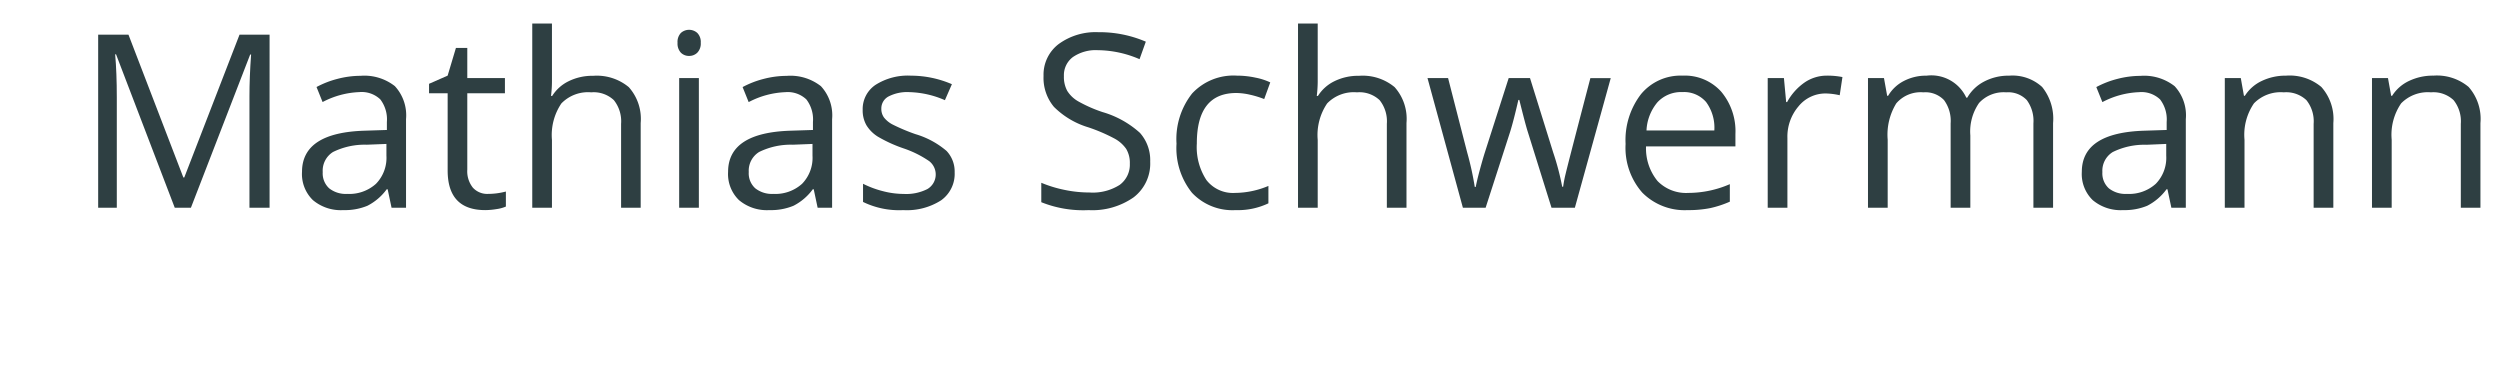 <svg id="Ebene_1" data-name="Ebene 1" xmlns="http://www.w3.org/2000/svg" viewBox="0 0 165 25.551">
  <defs>
    <style>
      .cls-1 {
        fill: #2e3f42;
      }
    </style>
  </defs>
  <title>m-s_m</title>
  <g>
    <path class="cls-1" d="M6.534,12.16,2.659,2.035H2.6q.109,1.2.109,2.859V12.16H1.479V.738h2L7.1,10.16h.063L10.808.738h1.984V12.16H11.464V4.8q0-1.266.109-2.75h-.062L7.6,12.16Z" transform="translate(5 1.551)"/>
    <path class="cls-1" d="M20.843,12.16l-.258-1.219h-.062a3.6,3.6,0,0,1-1.277,1.09,3.9,3.9,0,0,1-1.59.285,2.859,2.859,0,0,1-2-.656,2.393,2.393,0,0,1-.723-1.867q0-2.594,4.148-2.719l1.453-.047V6.5A2.171,2.171,0,0,0,20.1,5.008a1.784,1.784,0,0,0-1.387-.48,5.649,5.649,0,0,0-2.422.656l-.4-.992a6.1,6.1,0,0,1,1.387-.539,6.019,6.019,0,0,1,1.512-.2,3.262,3.262,0,0,1,2.27.68,2.837,2.837,0,0,1,.738,2.18V12.16Zm-2.93-.914a2.632,2.632,0,0,0,1.9-.664,2.456,2.456,0,0,0,.691-1.859V7.949L19.21,8a4.721,4.721,0,0,0-2.23.48A1.449,1.449,0,0,0,16.3,9.809a1.335,1.335,0,0,0,.426,1.07A1.765,1.765,0,0,0,17.914,11.246Z" transform="translate(5 1.551)"/>
    <path class="cls-1" d="M27.216,11.246a4.614,4.614,0,0,0,1.172-.156v.992a2.371,2.371,0,0,1-.621.168,4.7,4.7,0,0,1-.738.066q-2.484,0-2.484-2.617V4.605H23.317V3.98l1.227-.539.547-1.828h.75V3.6h2.484V4.605H25.841V9.645a1.732,1.732,0,0,0,.367,1.188A1.276,1.276,0,0,0,27.216,11.246Z" transform="translate(5 1.551)"/>
    <path class="cls-1" d="M35.992,12.16V6.621a2.237,2.237,0,0,0-.477-1.562,1.942,1.942,0,0,0-1.492-.516,2.446,2.446,0,0,0-1.973.734,3.72,3.72,0,0,0-.621,2.406V12.16h-1.3V0h1.3v3.68a8.04,8.04,0,0,1-.062,1.1h.078a2.645,2.645,0,0,1,1.09-.973,3.544,3.544,0,0,1,1.613-.355A3.305,3.305,0,0,1,36.5,4.2a3.143,3.143,0,0,1,.785,2.371V12.16Z" transform="translate(5 1.551)"/>
    <path class="cls-1" d="M39.718,1.277a.861.861,0,0,1,.219-.652.81.81,0,0,1,1.086,0,.847.847,0,0,1,.227.648.859.859,0,0,1-.227.652.756.756,0,0,1-.539.215.747.747,0,0,1-.547-.215A.876.876,0,0,1,39.718,1.277ZM41.125,12.16h-1.3V3.6h1.3Z" transform="translate(5 1.551)"/>
    <path class="cls-1" d="M48.964,12.16l-.258-1.219h-.062a3.6,3.6,0,0,1-1.277,1.09,3.9,3.9,0,0,1-1.59.285,2.859,2.859,0,0,1-2-.656,2.393,2.393,0,0,1-.723-1.867q0-2.594,4.148-2.719l1.453-.047V6.5a2.171,2.171,0,0,0-.434-1.488,1.784,1.784,0,0,0-1.387-.48,5.649,5.649,0,0,0-2.422.656l-.4-.992a6.1,6.1,0,0,1,1.387-.539,6.019,6.019,0,0,1,1.512-.2,3.262,3.262,0,0,1,2.27.68,2.837,2.837,0,0,1,.738,2.18V12.16Zm-2.93-.914a2.632,2.632,0,0,0,1.9-.664,2.456,2.456,0,0,0,.691-1.859V7.949L47.332,8a4.721,4.721,0,0,0-2.23.48,1.449,1.449,0,0,0-.684,1.324,1.335,1.335,0,0,0,.426,1.07A1.765,1.765,0,0,0,46.035,11.246Z" transform="translate(5 1.551)"/>
    <path class="cls-1" d="M58.007,9.824a2.145,2.145,0,0,1-.891,1.844,4.184,4.184,0,0,1-2.5.648,5.435,5.435,0,0,1-2.656-.539v-1.2a6.391,6.391,0,0,0,1.324.492,5.513,5.513,0,0,0,1.363.18,3.091,3.091,0,0,0,1.563-.324,1.116,1.116,0,0,0,.113-1.844,6.841,6.841,0,0,0-1.691-.84,9.15,9.15,0,0,1-1.7-.777,2.32,2.32,0,0,1-.75-.754A1.966,1.966,0,0,1,51.937,5.7a1.921,1.921,0,0,1,.852-1.652,3.969,3.969,0,0,1,2.336-.605,6.835,6.835,0,0,1,2.7.563l-.461,1.055a6.209,6.209,0,0,0-2.336-.531,2.69,2.69,0,0,0-1.391.289.894.894,0,0,0-.469.8.969.969,0,0,0,.176.586,1.725,1.725,0,0,0,.566.461,12.576,12.576,0,0,0,1.5.633A5.61,5.61,0,0,1,57.472,8.41,1.972,1.972,0,0,1,58.007,9.824Z" transform="translate(5 1.551)"/>
    <path class="cls-1" d="M70.913,9.121a2.8,2.8,0,0,1-1.094,2.352,4.743,4.743,0,0,1-2.969.844,7.432,7.432,0,0,1-3.125-.523V10.512a8.175,8.175,0,0,0,1.531.469,8.04,8.04,0,0,0,1.641.172,3.311,3.311,0,0,0,2-.5,1.654,1.654,0,0,0,.672-1.4,1.8,1.8,0,0,0-.238-.973,2.224,2.224,0,0,0-.8-.7,11.2,11.2,0,0,0-1.7-.727A5.418,5.418,0,0,1,64.558,5.5a2.981,2.981,0,0,1-.684-2.039,2.536,2.536,0,0,1,.992-2.1A4.124,4.124,0,0,1,67.491.574a7.739,7.739,0,0,1,3.133.625L70.21,2.355a7.086,7.086,0,0,0-2.75-.594,2.663,2.663,0,0,0-1.648.453,1.493,1.493,0,0,0-.594,1.258,1.925,1.925,0,0,0,.219.973,2.051,2.051,0,0,0,.738.7,9.131,9.131,0,0,0,1.59.7,6.3,6.3,0,0,1,2.473,1.375A2.706,2.706,0,0,1,70.913,9.121Z" transform="translate(5 1.551)"/>
    <path class="cls-1" d="M76.549,12.316a3.654,3.654,0,0,1-2.879-1.145,4.706,4.706,0,0,1-1.02-3.238,4.852,4.852,0,0,1,1.035-3.32,3.726,3.726,0,0,1,2.949-1.172,5.867,5.867,0,0,1,1.234.133,4.094,4.094,0,0,1,.969.313l-.4,1.1A6.164,6.164,0,0,0,77.5,4.7a4.21,4.21,0,0,0-.9-.113q-2.61,0-2.609,3.328a3.96,3.96,0,0,0,.637,2.422,2.215,2.215,0,0,0,1.887.844,5.763,5.763,0,0,0,2.2-.461v1.148A4.68,4.68,0,0,1,76.549,12.316Z" transform="translate(5 1.551)"/>
    <path class="cls-1" d="M86.532,12.16V6.621a2.237,2.237,0,0,0-.477-1.562,1.942,1.942,0,0,0-1.492-.516,2.446,2.446,0,0,0-1.973.734,3.72,3.72,0,0,0-.621,2.406V12.16h-1.3V0h1.3v3.68a8.04,8.04,0,0,1-.062,1.1h.078a2.645,2.645,0,0,1,1.09-.973,3.544,3.544,0,0,1,1.613-.355,3.305,3.305,0,0,1,2.355.746,3.143,3.143,0,0,1,.785,2.371V12.16Z" transform="translate(5 1.551)"/>
    <path class="cls-1" d="M97.4,12.16l-1.57-5.023q-.149-.461-.555-2.094h-.062Q94.9,6.41,94.668,7.152L93.051,12.16h-1.5L89.214,3.6h1.359q.827,3.227,1.262,4.914a20.212,20.212,0,0,1,.5,2.273h.063q.085-.445.277-1.152T93,8.512L94.574,3.6H95.98l1.531,4.914a16.886,16.886,0,0,1,.594,2.258h.063a7.79,7.79,0,0,1,.168-.867q.135-.586,1.629-6.3h1.344L98.941,12.16Z" transform="translate(5 1.551)"/>
    <path class="cls-1" d="M106.389,12.316a3.933,3.933,0,0,1-3-1.156,4.477,4.477,0,0,1-1.1-3.211,4.965,4.965,0,0,1,1.02-3.289,3.387,3.387,0,0,1,2.738-1.219A3.229,3.229,0,0,1,108.6,4.5a4.058,4.058,0,0,1,.938,2.793v.82h-5.9A3.4,3.4,0,0,0,104.4,10.4a2.633,2.633,0,0,0,2.035.781,6.892,6.892,0,0,0,2.734-.578v1.156a6.825,6.825,0,0,1-1.3.426A7.312,7.312,0,0,1,106.389,12.316Zm-.352-7.789a2.119,2.119,0,0,0-1.645.672,3.1,3.1,0,0,0-.723,1.859h4.477A2.854,2.854,0,0,0,107.6,5.18,1.926,1.926,0,0,0,106.037,4.527Z" transform="translate(5 1.551)"/>
    <path class="cls-1" d="M115.578,3.441a5.075,5.075,0,0,1,1.023.094l-.18,1.2a4.423,4.423,0,0,0-.937-.117,2.283,2.283,0,0,0-1.777.844,3.077,3.077,0,0,0-.738,2.1V12.16h-1.3V3.6h1.07l.148,1.586h.063A3.76,3.76,0,0,1,114.1,3.895,2.589,2.589,0,0,1,115.578,3.441Z" transform="translate(5 1.551)"/>
    <path class="cls-1" d="M129.205,12.16V6.59a2.311,2.311,0,0,0-.437-1.535,1.694,1.694,0,0,0-1.359-.512,2.2,2.2,0,0,0-1.789.7,3.3,3.3,0,0,0-.578,2.141V12.16h-1.3V6.59a2.311,2.311,0,0,0-.437-1.535,1.7,1.7,0,0,0-1.367-.512,2.118,2.118,0,0,0-1.785.73,3.952,3.952,0,0,0-.566,2.395V12.16h-1.3V3.6h1.055l.211,1.172h.063a2.552,2.552,0,0,1,1.035-.977,3.163,3.163,0,0,1,1.5-.352,2.543,2.543,0,0,1,2.625,1.453h.063a2.731,2.731,0,0,1,1.109-1.062,3.443,3.443,0,0,1,1.656-.391,2.9,2.9,0,0,1,2.176.746,3.34,3.34,0,0,1,.723,2.387V12.16Z" transform="translate(5 1.551)"/>
    <path class="cls-1" d="M138.31,12.16l-.258-1.219h-.062a3.594,3.594,0,0,1-1.277,1.09,3.9,3.9,0,0,1-1.59.285,2.86,2.86,0,0,1-2-.656,2.394,2.394,0,0,1-.723-1.867q0-2.594,4.148-2.719L138,7.027V6.5a2.171,2.171,0,0,0-.434-1.488,1.783,1.783,0,0,0-1.387-.48,5.65,5.65,0,0,0-2.422.656l-.4-.992a6.1,6.1,0,0,1,1.387-.539,6.025,6.025,0,0,1,1.512-.2,3.262,3.262,0,0,1,2.27.68,2.837,2.837,0,0,1,.738,2.18V12.16Zm-2.93-.914a2.631,2.631,0,0,0,1.9-.664,2.456,2.456,0,0,0,.691-1.859V7.949l-1.3.055a4.722,4.722,0,0,0-2.23.48,1.449,1.449,0,0,0-.684,1.324,1.335,1.335,0,0,0,.426,1.07A1.766,1.766,0,0,0,135.38,11.246Z" transform="translate(5 1.551)"/>
    <path class="cls-1" d="M147.7,12.16V6.621a2.237,2.237,0,0,0-.477-1.562,1.941,1.941,0,0,0-1.492-.516,2.462,2.462,0,0,0-1.969.727,3.667,3.667,0,0,0-.625,2.4V12.16h-1.3V3.6h1.055L143.1,4.77h.063a2.647,2.647,0,0,1,1.117-.98,3.634,3.634,0,0,1,1.6-.348,3.253,3.253,0,0,1,2.328.746A3.177,3.177,0,0,1,149,6.574V12.16Z" transform="translate(5 1.551)"/>
    <path class="cls-1" d="M157.414,12.16V6.621a2.237,2.237,0,0,0-.477-1.562,1.941,1.941,0,0,0-1.492-.516,2.462,2.462,0,0,0-1.969.727,3.667,3.667,0,0,0-.625,2.4V12.16h-1.3V3.6h1.055l.211,1.172h.063A2.647,2.647,0,0,1,154,3.789a3.634,3.634,0,0,1,1.6-.348,3.253,3.253,0,0,1,2.328.746,3.177,3.177,0,0,1,.781,2.387V12.16Z" transform="translate(5 1.551)"/>
  </g>
</svg>
